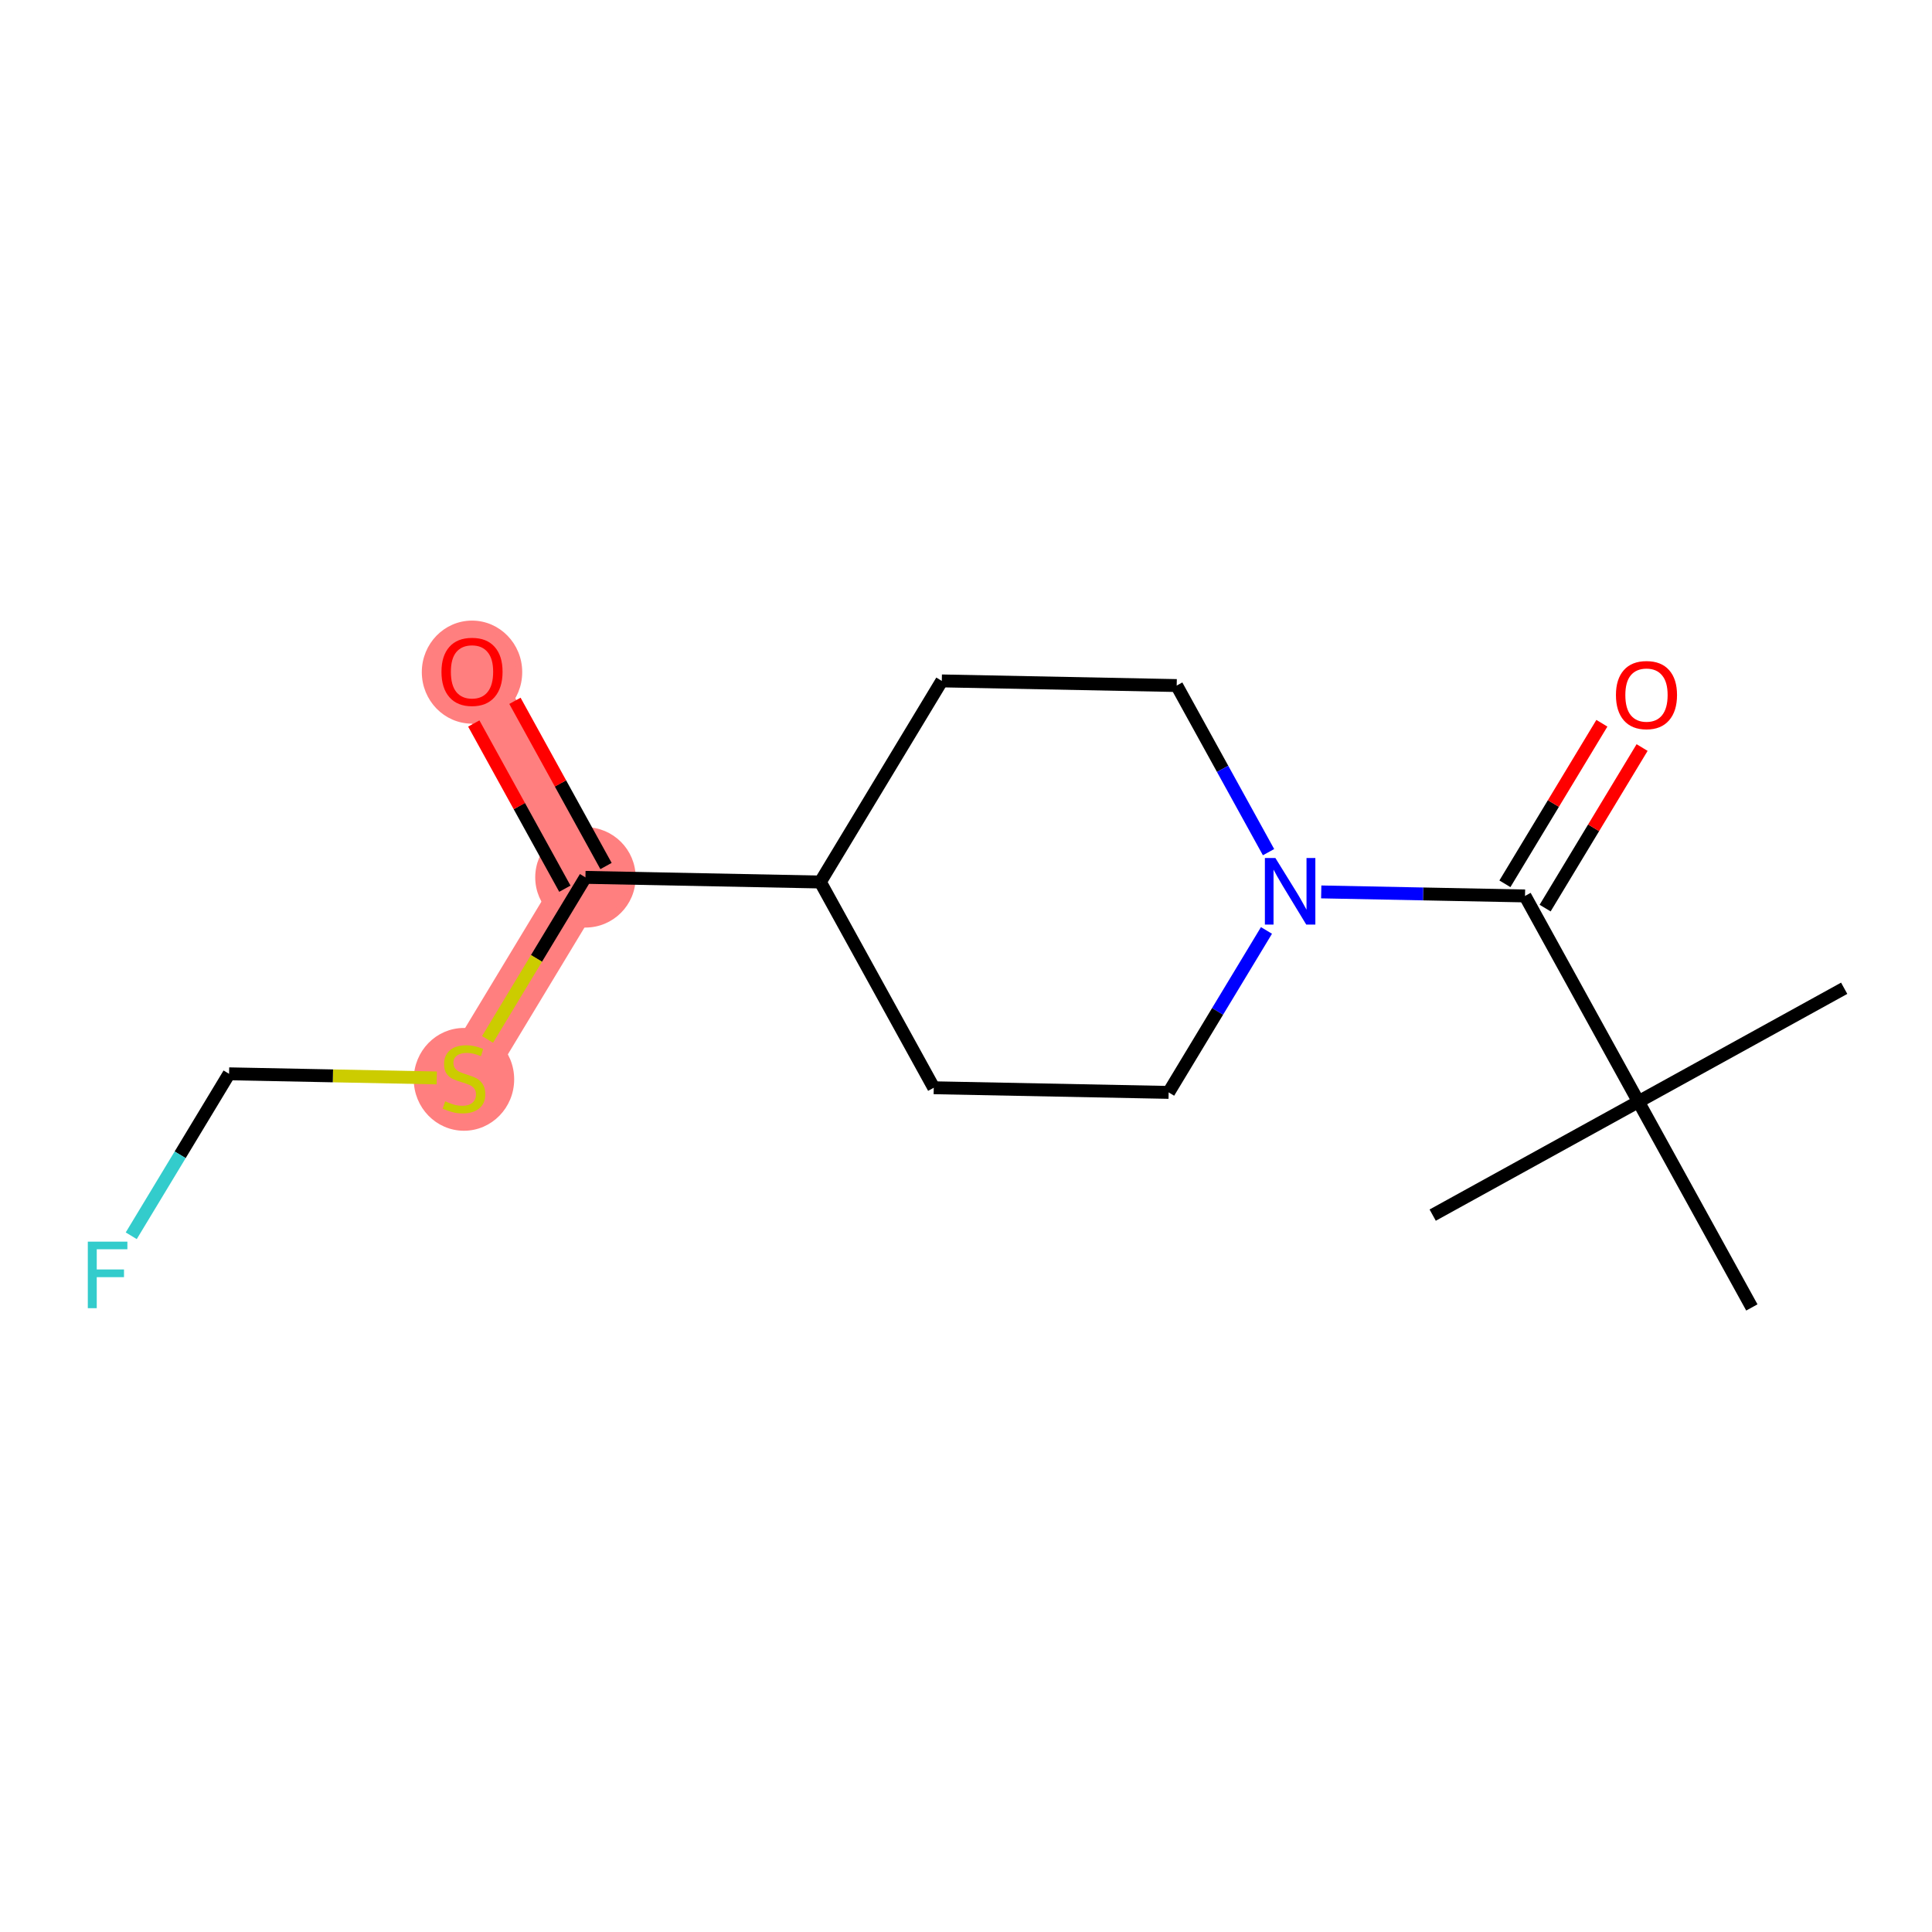 <?xml version='1.0' encoding='iso-8859-1'?>
<svg version='1.1' baseProfile='full'
              xmlns='http://www.w3.org/2000/svg'
                      xmlns:rdkit='http://www.rdkit.org/xml'
                      xmlns:xlink='http://www.w3.org/1999/xlink'
                  xml:space='preserve'
width='300px' height='300px' viewBox='0 0 300 300'>
<!-- END OF HEADER -->
<rect style='opacity:1.0;fill:#FFFFFF;stroke:none' width='300' height='300' x='0' y='0'> </rect>
<rect style='opacity:1.0;fill:#FFFFFF;stroke:none' width='300' height='300' x='0' y='0'> </rect>
<path d='M 90.906,136.236 L 73.294,104.288' style='fill:none;fill-rule:evenodd;stroke:#FF7F7F;stroke-width:7.8px;stroke-linecap:butt;stroke-linejoin:miter;stroke-opacity:1' />
<path d='M 90.906,136.236 L 72.044,167.463' style='fill:none;fill-rule:evenodd;stroke:#FF7F7F;stroke-width:7.8px;stroke-linecap:butt;stroke-linejoin:miter;stroke-opacity:1' />
<ellipse cx='90.906' cy='136.236' rx='7.296' ry='7.296'  style='fill:#FF7F7F;fill-rule:evenodd;stroke:#FF7F7F;stroke-width:1.0px;stroke-linecap:butt;stroke-linejoin:miter;stroke-opacity:1' />
<ellipse cx='73.294' cy='104.368' rx='7.296' ry='7.502'  style='fill:#FF7F7F;fill-rule:evenodd;stroke:#FF7F7F;stroke-width:1.0px;stroke-linecap:butt;stroke-linejoin:miter;stroke-opacity:1' />
<ellipse cx='72.044' cy='167.601' rx='7.296' ry='7.481'  style='fill:#FF7F7F;fill-rule:evenodd;stroke:#FF7F7F;stroke-width:1.0px;stroke-linecap:butt;stroke-linejoin:miter;stroke-opacity:1' />
<path class='bond-0 atom-0 atom-1' d='M 286.364,153.458 L 254.415,171.071' style='fill:none;fill-rule:evenodd;stroke:#000000;stroke-width:2.0px;stroke-linecap:butt;stroke-linejoin:miter;stroke-opacity:1' />
<path class='bond-1 atom-1 atom-2' d='M 254.415,171.071 L 222.467,188.683' style='fill:none;fill-rule:evenodd;stroke:#000000;stroke-width:2.0px;stroke-linecap:butt;stroke-linejoin:miter;stroke-opacity:1' />
<path class='bond-2 atom-1 atom-3' d='M 254.415,171.071 L 272.027,203.019' style='fill:none;fill-rule:evenodd;stroke:#000000;stroke-width:2.0px;stroke-linecap:butt;stroke-linejoin:miter;stroke-opacity:1' />
<path class='bond-3 atom-1 atom-4' d='M 254.415,171.071 L 236.803,139.122' style='fill:none;fill-rule:evenodd;stroke:#000000;stroke-width:2.0px;stroke-linecap:butt;stroke-linejoin:miter;stroke-opacity:1' />
<path class='bond-4 atom-4 atom-5' d='M 239.926,141.008 L 247.455,128.543' style='fill:none;fill-rule:evenodd;stroke:#000000;stroke-width:2.0px;stroke-linecap:butt;stroke-linejoin:miter;stroke-opacity:1' />
<path class='bond-4 atom-4 atom-5' d='M 247.455,128.543 L 254.984,116.078' style='fill:none;fill-rule:evenodd;stroke:#FF0000;stroke-width:2.0px;stroke-linecap:butt;stroke-linejoin:miter;stroke-opacity:1' />
<path class='bond-4 atom-4 atom-5' d='M 233.68,137.236 L 241.21,124.771' style='fill:none;fill-rule:evenodd;stroke:#000000;stroke-width:2.0px;stroke-linecap:butt;stroke-linejoin:miter;stroke-opacity:1' />
<path class='bond-4 atom-4 atom-5' d='M 241.21,124.771 L 248.739,112.306' style='fill:none;fill-rule:evenodd;stroke:#FF0000;stroke-width:2.0px;stroke-linecap:butt;stroke-linejoin:miter;stroke-opacity:1' />
<path class='bond-5 atom-4 atom-6' d='M 236.803,139.122 L 220.981,138.809' style='fill:none;fill-rule:evenodd;stroke:#000000;stroke-width:2.0px;stroke-linecap:butt;stroke-linejoin:miter;stroke-opacity:1' />
<path class='bond-5 atom-4 atom-6' d='M 220.981,138.809 L 205.159,138.496' style='fill:none;fill-rule:evenodd;stroke:#0000FF;stroke-width:2.0px;stroke-linecap:butt;stroke-linejoin:miter;stroke-opacity:1' />
<path class='bond-6 atom-6 atom-7' d='M 196.658,144.478 L 189.062,157.053' style='fill:none;fill-rule:evenodd;stroke:#0000FF;stroke-width:2.0px;stroke-linecap:butt;stroke-linejoin:miter;stroke-opacity:1' />
<path class='bond-6 atom-6 atom-7' d='M 189.062,157.053 L 181.467,169.627' style='fill:none;fill-rule:evenodd;stroke:#000000;stroke-width:2.0px;stroke-linecap:butt;stroke-linejoin:miter;stroke-opacity:1' />
<path class='bond-16 atom-16 atom-6' d='M 182.717,106.452 L 189.848,119.388' style='fill:none;fill-rule:evenodd;stroke:#000000;stroke-width:2.0px;stroke-linecap:butt;stroke-linejoin:miter;stroke-opacity:1' />
<path class='bond-16 atom-16 atom-6' d='M 189.848,119.388 L 196.978,132.323' style='fill:none;fill-rule:evenodd;stroke:#0000FF;stroke-width:2.0px;stroke-linecap:butt;stroke-linejoin:miter;stroke-opacity:1' />
<path class='bond-7 atom-7 atom-8' d='M 181.467,169.627 L 144.993,168.906' style='fill:none;fill-rule:evenodd;stroke:#000000;stroke-width:2.0px;stroke-linecap:butt;stroke-linejoin:miter;stroke-opacity:1' />
<path class='bond-8 atom-8 atom-9' d='M 144.993,168.906 L 127.38,136.958' style='fill:none;fill-rule:evenodd;stroke:#000000;stroke-width:2.0px;stroke-linecap:butt;stroke-linejoin:miter;stroke-opacity:1' />
<path class='bond-9 atom-9 atom-10' d='M 127.38,136.958 L 90.906,136.236' style='fill:none;fill-rule:evenodd;stroke:#000000;stroke-width:2.0px;stroke-linecap:butt;stroke-linejoin:miter;stroke-opacity:1' />
<path class='bond-14 atom-9 atom-15' d='M 127.38,136.958 L 146.242,105.731' style='fill:none;fill-rule:evenodd;stroke:#000000;stroke-width:2.0px;stroke-linecap:butt;stroke-linejoin:miter;stroke-opacity:1' />
<path class='bond-10 atom-10 atom-11' d='M 94.101,134.475 L 87.031,121.649' style='fill:none;fill-rule:evenodd;stroke:#000000;stroke-width:2.0px;stroke-linecap:butt;stroke-linejoin:miter;stroke-opacity:1' />
<path class='bond-10 atom-10 atom-11' d='M 87.031,121.649 L 79.96,108.823' style='fill:none;fill-rule:evenodd;stroke:#FF0000;stroke-width:2.0px;stroke-linecap:butt;stroke-linejoin:miter;stroke-opacity:1' />
<path class='bond-10 atom-10 atom-11' d='M 87.712,137.997 L 80.641,125.171' style='fill:none;fill-rule:evenodd;stroke:#000000;stroke-width:2.0px;stroke-linecap:butt;stroke-linejoin:miter;stroke-opacity:1' />
<path class='bond-10 atom-10 atom-11' d='M 80.641,125.171 L 73.57,112.345' style='fill:none;fill-rule:evenodd;stroke:#FF0000;stroke-width:2.0px;stroke-linecap:butt;stroke-linejoin:miter;stroke-opacity:1' />
<path class='bond-11 atom-10 atom-12' d='M 90.906,136.236 L 83.306,148.818' style='fill:none;fill-rule:evenodd;stroke:#000000;stroke-width:2.0px;stroke-linecap:butt;stroke-linejoin:miter;stroke-opacity:1' />
<path class='bond-11 atom-10 atom-12' d='M 83.306,148.818 L 75.707,161.4' style='fill:none;fill-rule:evenodd;stroke:#CCCC00;stroke-width:2.0px;stroke-linecap:butt;stroke-linejoin:miter;stroke-opacity:1' />
<path class='bond-12 atom-12 atom-13' d='M 67.82,167.379 L 51.695,167.06' style='fill:none;fill-rule:evenodd;stroke:#CCCC00;stroke-width:2.0px;stroke-linecap:butt;stroke-linejoin:miter;stroke-opacity:1' />
<path class='bond-12 atom-12 atom-13' d='M 51.695,167.06 L 35.57,166.741' style='fill:none;fill-rule:evenodd;stroke:#000000;stroke-width:2.0px;stroke-linecap:butt;stroke-linejoin:miter;stroke-opacity:1' />
<path class='bond-13 atom-13 atom-14' d='M 35.57,166.741 L 27.975,179.316' style='fill:none;fill-rule:evenodd;stroke:#000000;stroke-width:2.0px;stroke-linecap:butt;stroke-linejoin:miter;stroke-opacity:1' />
<path class='bond-13 atom-13 atom-14' d='M 27.975,179.316 L 20.379,191.89' style='fill:none;fill-rule:evenodd;stroke:#33CCCC;stroke-width:2.0px;stroke-linecap:butt;stroke-linejoin:miter;stroke-opacity:1' />
<path class='bond-15 atom-15 atom-16' d='M 146.242,105.731 L 182.717,106.452' style='fill:none;fill-rule:evenodd;stroke:#000000;stroke-width:2.0px;stroke-linecap:butt;stroke-linejoin:miter;stroke-opacity:1' />
<path  class='atom-5' d='M 250.923 107.925
Q 250.923 105.444, 252.148 104.058
Q 253.374 102.671, 255.665 102.671
Q 257.956 102.671, 259.182 104.058
Q 260.408 105.444, 260.408 107.925
Q 260.408 110.435, 259.167 111.865
Q 257.927 113.28, 255.665 113.28
Q 253.389 113.28, 252.148 111.865
Q 250.923 110.449, 250.923 107.925
M 255.665 112.113
Q 257.241 112.113, 258.087 111.062
Q 258.948 109.997, 258.948 107.925
Q 258.948 105.896, 258.087 104.875
Q 257.241 103.839, 255.665 103.839
Q 254.089 103.839, 253.228 104.86
Q 252.382 105.882, 252.382 107.925
Q 252.382 110.011, 253.228 111.062
Q 254.089 112.113, 255.665 112.113
' fill='#FF0000'/>
<path  class='atom-6' d='M 198.045 133.235
L 201.431 138.707
Q 201.766 139.247, 202.306 140.225
Q 202.846 141.202, 202.875 141.261
L 202.875 133.235
L 204.247 133.235
L 204.247 143.566
L 202.831 143.566
L 199.198 137.583
Q 198.775 136.883, 198.322 136.08
Q 197.885 135.278, 197.753 135.03
L 197.753 143.566
L 196.411 143.566
L 196.411 133.235
L 198.045 133.235
' fill='#0000FF'/>
<path  class='atom-11' d='M 68.552 104.317
Q 68.552 101.836, 69.777 100.45
Q 71.003 99.063, 73.294 99.063
Q 75.585 99.063, 76.811 100.45
Q 78.037 101.836, 78.037 104.317
Q 78.037 106.827, 76.796 108.257
Q 75.556 109.672, 73.294 109.672
Q 71.018 109.672, 69.777 108.257
Q 68.552 106.841, 68.552 104.317
M 73.294 108.505
Q 74.87 108.505, 75.716 107.454
Q 76.577 106.389, 76.577 104.317
Q 76.577 102.288, 75.716 101.267
Q 74.87 100.231, 73.294 100.231
Q 71.718 100.231, 70.857 101.252
Q 70.011 102.274, 70.011 104.317
Q 70.011 106.403, 70.857 107.454
Q 71.718 108.505, 73.294 108.505
' fill='#FF0000'/>
<path  class='atom-12' d='M 69.126 171.009
Q 69.243 171.052, 69.724 171.257
Q 70.206 171.461, 70.731 171.592
Q 71.271 171.709, 71.796 171.709
Q 72.774 171.709, 73.343 171.242
Q 73.912 170.761, 73.912 169.929
Q 73.912 169.36, 73.62 169.01
Q 73.343 168.659, 72.905 168.47
Q 72.468 168.28, 71.738 168.061
Q 70.819 167.784, 70.264 167.521
Q 69.724 167.258, 69.33 166.704
Q 68.951 166.149, 68.951 165.215
Q 68.951 163.917, 69.826 163.114
Q 70.716 162.312, 72.468 162.312
Q 73.664 162.312, 75.021 162.881
L 74.686 164.004
Q 73.445 163.494, 72.511 163.494
Q 71.504 163.494, 70.95 163.917
Q 70.395 164.325, 70.41 165.04
Q 70.41 165.595, 70.687 165.931
Q 70.979 166.266, 71.388 166.456
Q 71.811 166.646, 72.511 166.864
Q 73.445 167.156, 74 167.448
Q 74.554 167.74, 74.948 168.338
Q 75.357 168.922, 75.357 169.929
Q 75.357 171.359, 74.394 172.132
Q 73.445 172.891, 71.855 172.891
Q 70.935 172.891, 70.235 172.687
Q 69.549 172.497, 68.732 172.162
L 69.126 171.009
' fill='#CCCC00'/>
<path  class='atom-14' d='M 13.636 192.802
L 19.78 192.802
L 19.78 193.984
L 15.023 193.984
L 15.023 197.122
L 19.255 197.122
L 19.255 198.318
L 15.023 198.318
L 15.023 203.134
L 13.636 203.134
L 13.636 192.802
' fill='#33CCCC'/>
</svg>
